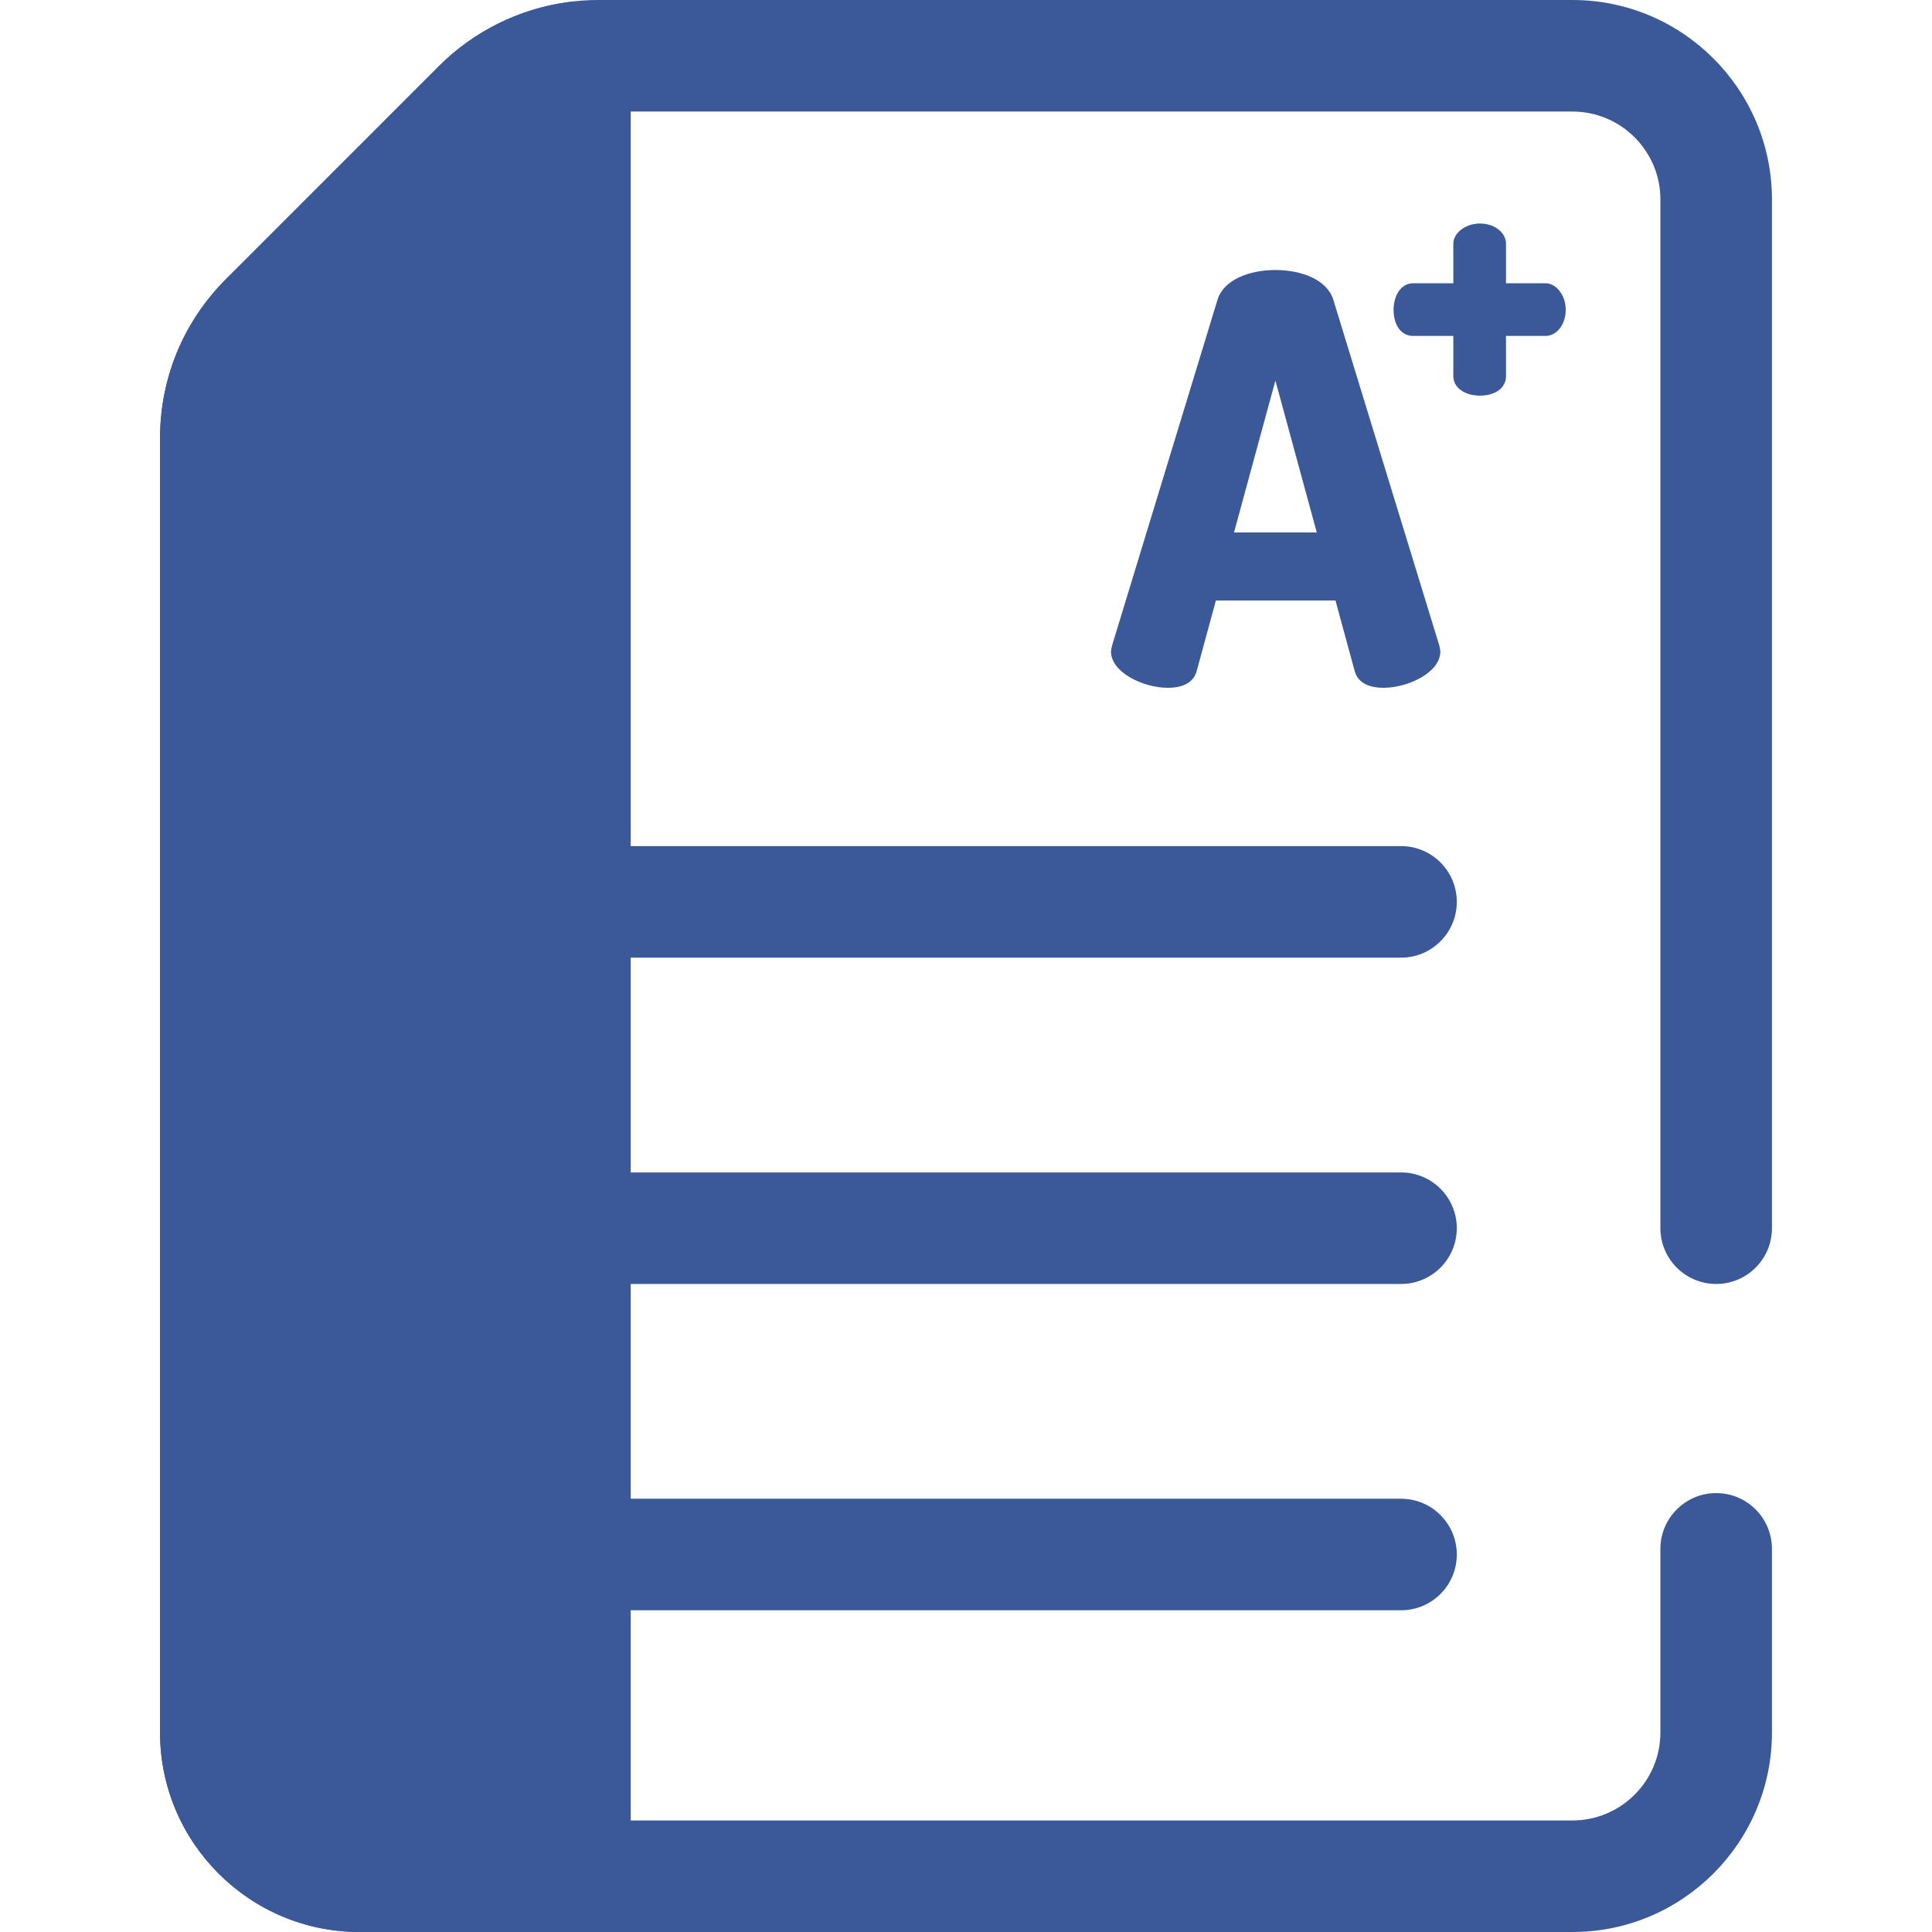 <svg width="50" height="50" viewBox="0 0 50 50" fill="none" xmlns="http://www.w3.org/2000/svg">
<g clip-path="url(#clip0_2072_44424)">
<path d="M28.753 16.861C28.753 16.817 28.768 16.758 28.782 16.7L31.511 7.751C31.672 7.238 32.333 6.988 33.007 6.988C33.682 6.988 34.342 7.238 34.504 7.751L37.247 16.7C37.261 16.758 37.276 16.817 37.276 16.861C37.276 17.404 36.44 17.8 35.809 17.8C35.442 17.8 35.149 17.682 35.061 17.374L34.562 15.541H31.467L30.968 17.374C30.88 17.682 30.587 17.8 30.22 17.8C29.589 17.8 28.753 17.404 28.753 16.861ZM34.078 13.78L33.007 9.849L31.936 13.78H34.078Z" fill="#3B5998"/>
<path d="M37.612 9.735V8.694H36.57C36.27 8.694 36.066 8.425 36.066 8.017C36.066 7.631 36.27 7.331 36.57 7.331H37.612V6.3C37.612 6.042 37.912 5.785 38.298 5.785C38.706 5.785 38.975 6.042 38.975 6.3V7.331H40.005C40.263 7.331 40.521 7.631 40.521 8.017C40.521 8.425 40.263 8.694 40.005 8.694H38.975V9.735C38.975 10.035 38.706 10.239 38.298 10.239C37.912 10.239 37.612 10.036 37.612 9.735Z" fill="#3B5998"/>
<path d="M40.696 50H9.304C6.458 50 4.142 47.684 4.142 44.837V11.34C4.142 9.785 4.747 8.325 5.846 7.226L11.367 1.704C12.257 0.814 13.432 0.23 14.676 0.058C14.937 0.019 15.208 0 15.481 0H40.696C43.542 0 45.858 2.316 45.858 5.163V31.785C45.858 32.583 45.212 33.229 44.415 33.229C43.618 33.229 42.971 32.583 42.971 31.785V5.163C42.971 3.908 41.951 2.887 40.696 2.887H15.481C15.346 2.887 15.215 2.896 15.091 2.915C15.085 2.916 15.08 2.916 15.075 2.917C14.449 3.003 13.857 3.297 13.409 3.745L7.887 9.267C7.333 9.821 7.029 10.557 7.029 11.34V44.837C7.029 46.092 8.049 47.113 9.304 47.113H40.696C41.951 47.113 42.971 46.092 42.971 44.837V40.085C42.971 39.288 43.618 38.641 44.415 38.641C45.212 38.641 45.858 39.288 45.858 40.085V44.837C45.858 47.684 43.542 50 40.696 50Z" fill="#3B5998"/>
<path d="M14.879 1.487V48.556H9.304C7.25 48.556 5.585 46.891 5.585 44.837V11.34C5.585 10.18 6.045 9.068 6.866 8.247L12.388 2.725C13.065 2.048 13.942 1.615 14.879 1.487Z" fill="#3B5998"/>
<path d="M14.879 50H9.304C6.458 50 4.142 47.684 4.142 44.837V11.34C4.142 9.786 4.747 8.325 5.846 7.226L11.367 1.704C12.259 0.813 13.436 0.228 14.683 0.057C15.095 -0 15.514 0.125 15.828 0.399C16.142 0.673 16.323 1.07 16.323 1.487V48.557C16.322 49.354 15.676 50 14.879 50ZM13.435 3.719C13.426 3.728 13.418 3.737 13.409 3.745L7.887 9.267C7.333 9.821 7.029 10.557 7.029 11.34V44.837C7.029 46.092 8.049 47.113 9.304 47.113H13.435L13.435 3.719Z" fill="#3B5998"/>
<path d="M36.259 33.229H14.879C14.082 33.229 13.435 32.583 13.435 31.785C13.435 30.988 14.082 30.342 14.879 30.342H36.259C37.056 30.342 37.702 30.988 37.702 31.785C37.702 32.583 37.056 33.229 36.259 33.229Z" fill="#3B5998"/>
<path d="M36.259 24.784H14.879C14.082 24.784 13.435 24.137 13.435 23.34C13.435 22.543 14.082 21.897 14.879 21.897H36.259C37.056 21.897 37.702 22.543 37.702 23.34C37.702 24.137 37.056 24.784 36.259 24.784Z" fill="#3B5998"/>
<path d="M36.259 41.674H14.879C14.082 41.674 13.435 41.028 13.435 40.231C13.435 39.434 14.082 38.787 14.879 38.787H36.259C37.056 38.787 37.702 39.434 37.702 40.231C37.702 41.028 37.056 41.674 36.259 41.674Z" fill="#3B5998"/>
</g>
<defs>
<clipPath id="clip0_2072_44424">
<rect width="50" height="50" fill="white"/>
</clipPath>
</defs>
</svg>
